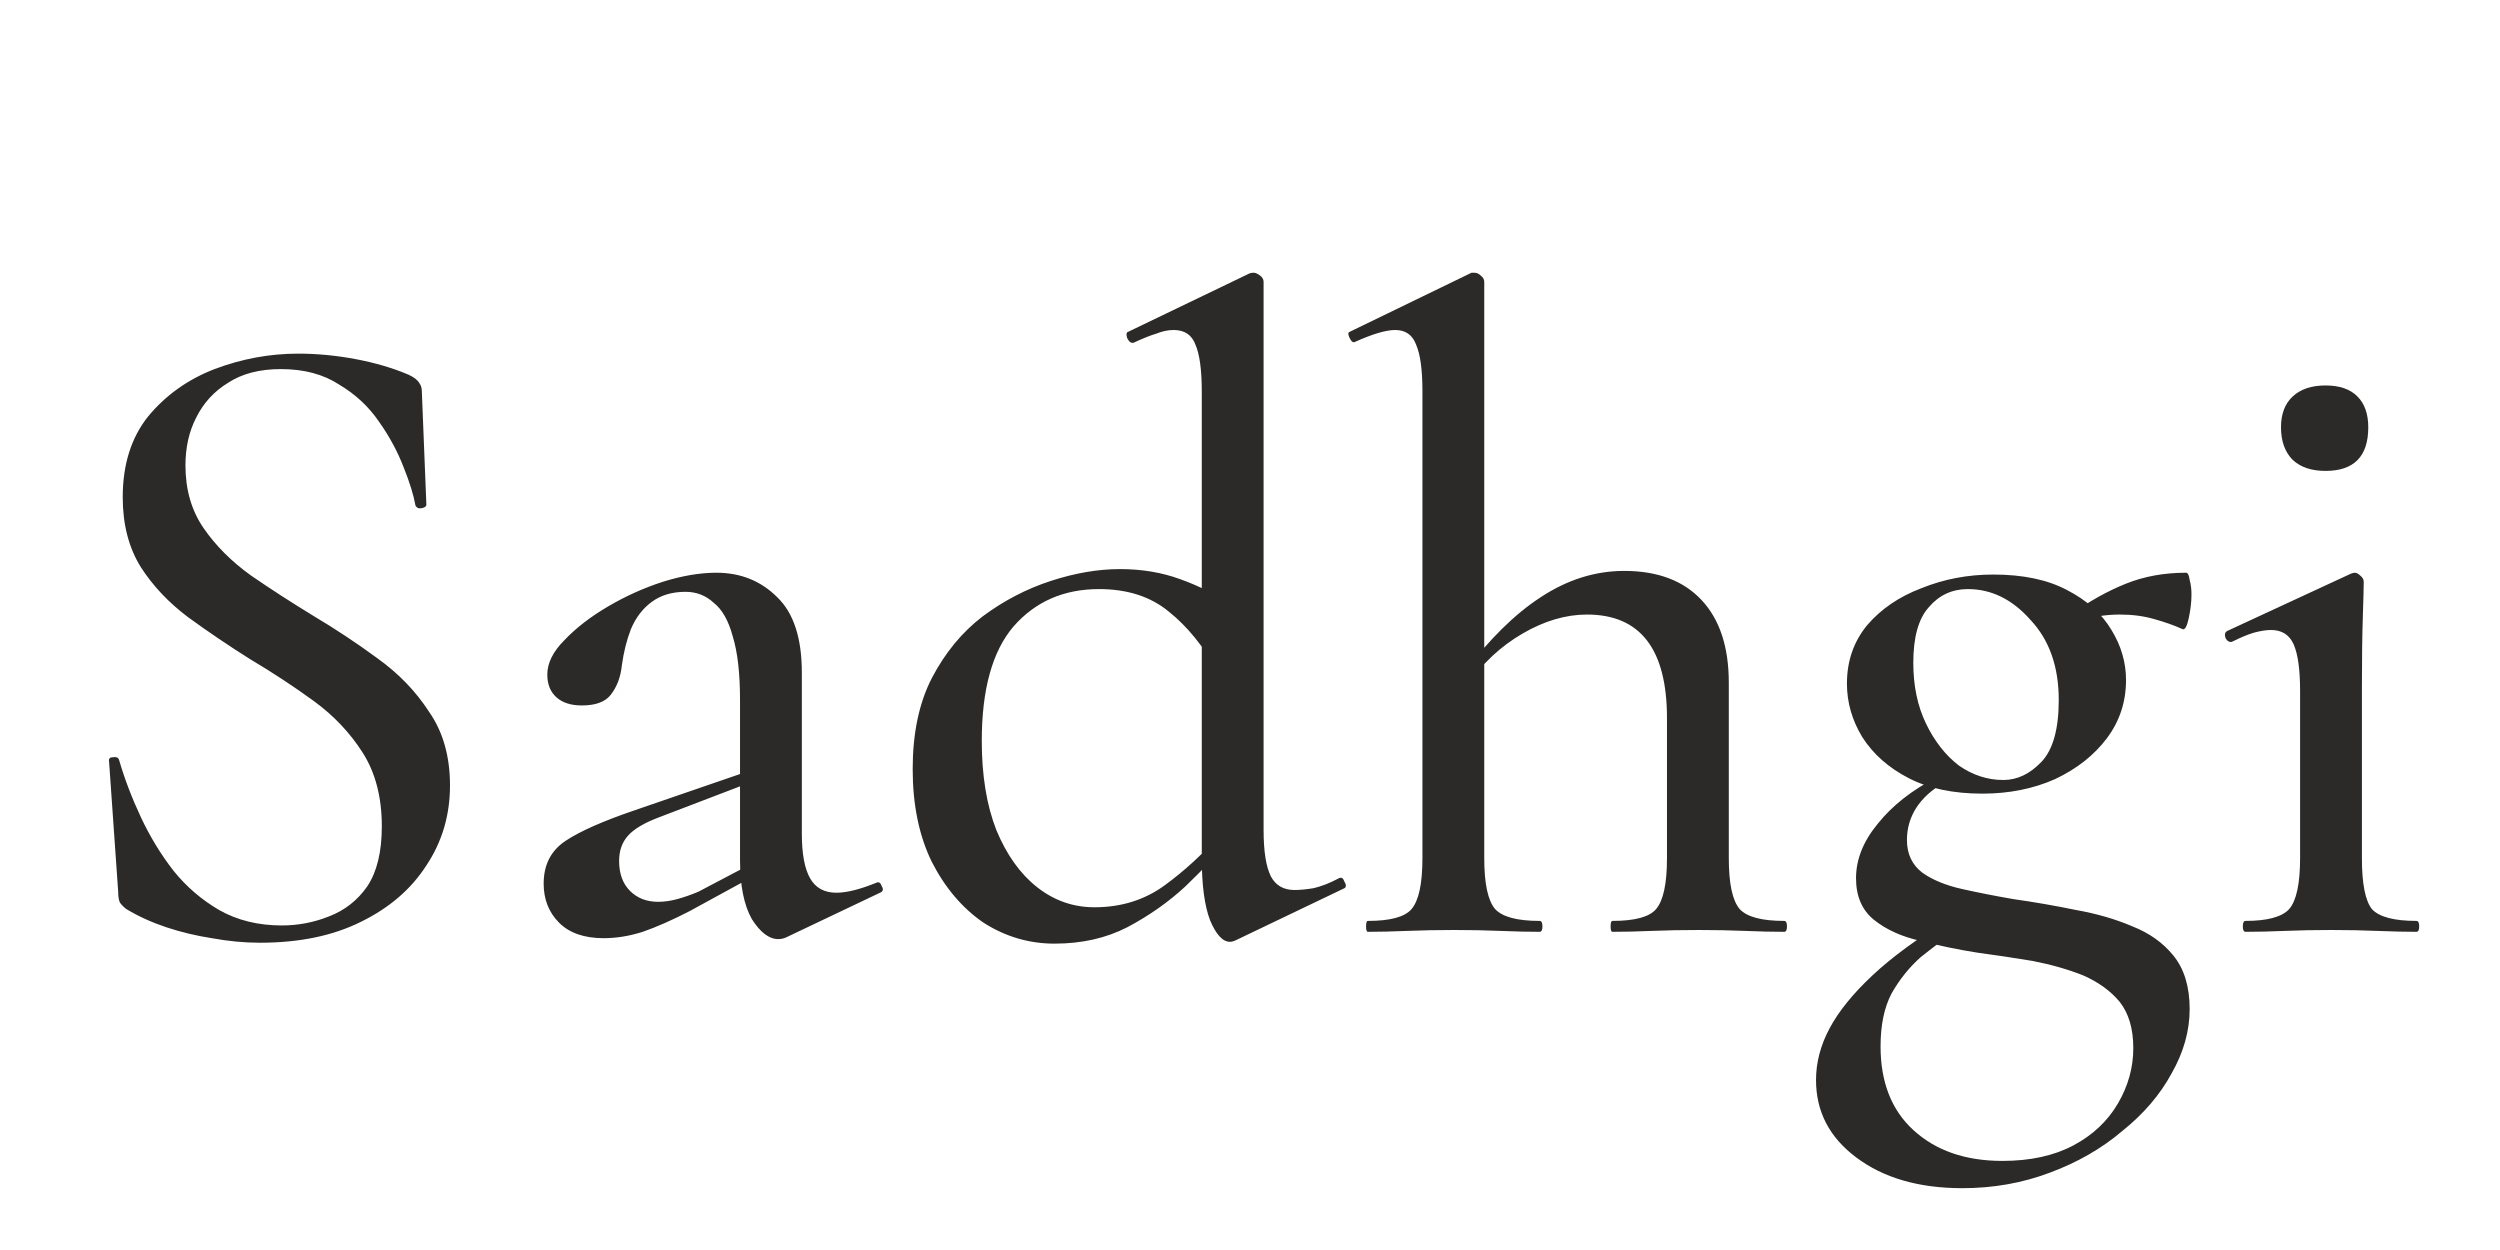 <svg xmlns="http://www.w3.org/2000/svg" fill="none" viewBox="0 0 110 55" height="55" width="110">
<path fill="#2C2A28" d="M8.16 20.48C8.16 21.547 8.427 22.467 8.96 23.24C9.493 24.013 10.187 24.707 11.04 25.32C11.893 25.907 12.8 26.493 13.76 27.08C14.747 27.667 15.693 28.293 16.6 28.96C17.533 29.627 18.293 30.413 18.88 31.32C19.493 32.2 19.8 33.28 19.8 34.56C19.8 35.867 19.453 37.04 18.76 38.08C18.093 39.12 17.133 39.947 15.88 40.56C14.653 41.173 13.173 41.48 11.44 41.48C10.747 41.48 10.04 41.413 9.32 41.28C8.627 41.173 7.96 41.013 7.32 40.8C6.68 40.587 6.093 40.32 5.56 40C5.453 39.92 5.36 39.827 5.28 39.72C5.227 39.613 5.2 39.453 5.2 39.24L4.8 33.52C4.773 33.387 4.827 33.32 4.96 33.32C5.12 33.293 5.213 33.333 5.24 33.44C5.48 34.267 5.8 35.107 6.2 35.96C6.6 36.813 7.08 37.6 7.64 38.32C8.2 39.013 8.867 39.587 9.64 40.04C10.44 40.493 11.36 40.72 12.4 40.72C13.12 40.72 13.813 40.587 14.48 40.32C15.173 40.053 15.733 39.613 16.16 39C16.587 38.36 16.8 37.48 16.8 36.36C16.8 35.08 16.52 34 15.96 33.12C15.4 32.24 14.68 31.48 13.8 30.84C12.92 30.2 11.987 29.587 11 29C10.067 28.413 9.16 27.8 8.28 27.16C7.427 26.52 6.733 25.787 6.2 24.96C5.667 24.107 5.4 23.08 5.4 21.88C5.4 20.44 5.773 19.253 6.52 18.32C7.293 17.387 8.267 16.693 9.44 16.24C10.64 15.787 11.867 15.56 13.12 15.56C13.947 15.56 14.787 15.64 15.64 15.8C16.493 15.96 17.267 16.187 17.96 16.48C18.2 16.587 18.36 16.707 18.44 16.84C18.52 16.947 18.56 17.067 18.56 17.2L18.76 22.2C18.76 22.28 18.693 22.333 18.56 22.36C18.427 22.387 18.333 22.347 18.28 22.24C18.2 21.787 18.027 21.227 17.76 20.56C17.493 19.867 17.133 19.2 16.68 18.56C16.227 17.893 15.64 17.347 14.92 16.92C14.227 16.467 13.373 16.24 12.36 16.24C11.427 16.24 10.653 16.44 10.04 16.84C9.427 17.213 8.96 17.72 8.64 18.36C8.32 18.973 8.16 19.68 8.16 20.48ZM34.601 41.24C34.494 41.293 34.374 41.32 34.241 41.32C33.841 41.32 33.454 41.027 33.081 40.44C32.734 39.827 32.561 38.96 32.561 37.84V30.8C32.561 29.627 32.454 28.693 32.241 28C32.054 27.307 31.774 26.813 31.401 26.52C31.054 26.2 30.641 26.04 30.161 26.04C29.574 26.04 29.081 26.187 28.681 26.48C28.281 26.773 27.974 27.173 27.761 27.68C27.574 28.16 27.441 28.693 27.361 29.28C27.308 29.787 27.148 30.213 26.881 30.56C26.641 30.88 26.214 31.04 25.601 31.04C25.121 31.04 24.748 30.92 24.481 30.68C24.214 30.44 24.081 30.107 24.081 29.68C24.081 29.173 24.334 28.667 24.841 28.16C25.348 27.627 25.988 27.133 26.761 26.68C27.534 26.227 28.334 25.867 29.161 25.6C30.014 25.333 30.801 25.2 31.521 25.2C32.588 25.2 33.481 25.56 34.201 26.28C34.921 26.973 35.281 28.08 35.281 29.6V36.68C35.281 37.56 35.401 38.213 35.641 38.64C35.881 39.067 36.268 39.28 36.801 39.28C37.254 39.28 37.841 39.133 38.561 38.84C38.668 38.787 38.748 38.84 38.801 39C38.881 39.133 38.854 39.227 38.721 39.28L34.601 41.24ZM26.561 41.28C25.708 41.28 25.054 41.053 24.601 40.6C24.148 40.147 23.921 39.573 23.921 38.88C23.921 38.053 24.241 37.427 24.881 37C25.521 36.573 26.548 36.12 27.961 35.64L32.961 33.92L33.081 34.4L29.001 35.96C28.361 36.2 27.908 36.467 27.641 36.76C27.374 37.053 27.241 37.427 27.241 37.88C27.241 38.44 27.401 38.88 27.721 39.2C28.041 39.52 28.454 39.68 28.961 39.68C29.228 39.68 29.508 39.64 29.801 39.56C30.094 39.48 30.401 39.373 30.721 39.24L33.761 37.64L33.801 38.2L30.361 40.08C29.588 40.48 28.894 40.787 28.281 41C27.694 41.187 27.121 41.28 26.561 41.28ZM46.398 41.52C45.278 41.52 44.238 41.213 43.278 40.6C42.344 39.96 41.584 39.067 40.998 37.92C40.438 36.773 40.158 35.413 40.158 33.84C40.158 32.267 40.438 30.933 40.998 29.84C41.584 28.72 42.331 27.813 43.238 27.12C44.171 26.427 45.171 25.907 46.238 25.56C47.304 25.213 48.318 25.04 49.278 25.04C50.238 25.04 51.118 25.187 51.918 25.48C52.745 25.773 53.505 26.16 54.198 26.64L53.558 29.52C52.944 28.427 52.238 27.56 51.438 26.92C50.638 26.253 49.611 25.92 48.358 25.92C46.811 25.92 45.558 26.467 44.598 27.56C43.664 28.653 43.198 30.333 43.198 32.6C43.198 34.12 43.411 35.427 43.838 36.52C44.291 37.613 44.891 38.453 45.638 39.04C46.385 39.627 47.224 39.92 48.158 39.92C49.331 39.92 50.358 39.6 51.238 38.96C52.118 38.32 52.958 37.547 53.758 36.64L54.118 36.96C53.558 37.6 52.904 38.28 52.158 39C51.411 39.693 50.558 40.293 49.598 40.8C48.664 41.28 47.598 41.52 46.398 41.52ZM55.598 12.4V36.52C55.598 37.453 55.705 38.133 55.918 38.56C56.131 38.96 56.478 39.16 56.958 39.16C57.198 39.16 57.478 39.133 57.798 39.08C58.145 39 58.518 38.853 58.918 38.64C59.025 38.587 59.105 38.64 59.158 38.8C59.238 38.933 59.238 39.027 59.158 39.08L54.398 41.36C54.291 41.413 54.198 41.44 54.118 41.44C53.798 41.44 53.505 41.12 53.238 40.48C52.998 39.84 52.878 38.933 52.878 37.76V17.24C52.878 16.28 52.785 15.587 52.598 15.16C52.438 14.733 52.118 14.52 51.638 14.52C51.398 14.52 51.145 14.573 50.878 14.68C50.611 14.76 50.278 14.893 49.878 15.08C49.771 15.107 49.678 15.04 49.598 14.88C49.544 14.72 49.558 14.627 49.638 14.6L54.958 12.04C55.011 12.013 55.078 12 55.158 12C55.238 12 55.331 12.04 55.438 12.12C55.544 12.2 55.598 12.293 55.598 12.4ZM60.187 41C60.133 41 60.107 40.92 60.107 40.76C60.107 40.6 60.133 40.52 60.187 40.52C61.173 40.52 61.813 40.347 62.107 40C62.427 39.627 62.587 38.88 62.587 37.76V17.2C62.587 16.267 62.493 15.587 62.307 15.16C62.147 14.733 61.84 14.52 61.387 14.52C60.987 14.52 60.4 14.693 59.627 15.04C59.547 15.093 59.467 15.04 59.387 14.88C59.307 14.72 59.307 14.627 59.387 14.6L64.747 12C64.773 12 64.787 12 64.787 12C64.813 12 64.84 12 64.867 12C64.973 12 65.067 12.04 65.147 12.12C65.253 12.2 65.307 12.293 65.307 12.4V37.76C65.307 38.88 65.467 39.627 65.787 40C66.107 40.347 66.76 40.52 67.747 40.52C67.827 40.52 67.867 40.6 67.867 40.76C67.867 40.92 67.827 41 67.747 41C67.24 41 66.667 40.987 66.027 40.96C65.387 40.933 64.707 40.92 63.987 40.92C63.267 40.92 62.573 40.933 61.907 40.96C61.267 40.987 60.693 41 60.187 41ZM70.947 41C70.893 41 70.867 40.92 70.867 40.76C70.867 40.6 70.893 40.52 70.947 40.52C71.933 40.52 72.573 40.347 72.867 40C73.187 39.627 73.347 38.88 73.347 37.76V31.6C73.347 28.56 72.173 27.04 69.827 27.04C68.893 27.04 67.947 27.32 66.987 27.88C66.027 28.44 65.227 29.187 64.587 30.12L64.387 29.64C65.507 28.147 66.64 27.027 67.787 26.28C68.96 25.507 70.187 25.12 71.467 25.12C72.933 25.12 74.067 25.547 74.867 26.4C75.667 27.253 76.067 28.467 76.067 30.04V37.76C76.067 38.88 76.227 39.627 76.547 40C76.867 40.347 77.52 40.52 78.507 40.52C78.587 40.52 78.627 40.6 78.627 40.76C78.627 40.92 78.587 41 78.507 41C78 41 77.427 40.987 76.787 40.96C76.147 40.933 75.467 40.92 74.747 40.92C74.027 40.92 73.333 40.933 72.667 40.96C72.027 40.987 71.453 41 70.947 41ZM86.345 52.28C84.425 52.28 82.865 51.827 81.665 50.92C80.491 50.04 79.905 48.907 79.905 47.52C79.905 46.747 80.105 45.987 80.505 45.24C80.905 44.493 81.531 43.72 82.385 42.92C83.238 42.12 84.345 41.307 85.705 40.48L86.105 40.92C85.571 41.293 85.038 41.693 84.505 42.12C83.998 42.573 83.571 43.107 83.225 43.72C82.905 44.333 82.745 45.107 82.745 46.04C82.745 47.613 83.225 48.84 84.185 49.72C85.171 50.627 86.478 51.08 88.105 51.08C89.331 51.08 90.371 50.853 91.225 50.4C92.078 49.947 92.731 49.333 93.185 48.56C93.638 47.787 93.865 46.973 93.865 46.12C93.865 45.267 93.665 44.587 93.265 44.08C92.865 43.6 92.331 43.213 91.665 42.92C90.998 42.653 90.251 42.44 89.425 42.28C88.625 42.147 87.825 42.027 87.025 41.92C86.171 41.787 85.331 41.613 84.505 41.4C83.678 41.213 82.998 40.907 82.465 40.48C81.931 40.053 81.665 39.44 81.665 38.64C81.665 37.813 81.985 37.013 82.625 36.24C83.265 35.44 84.131 34.76 85.225 34.2L85.545 34.44C85.011 34.733 84.598 35.107 84.305 35.56C84.038 35.987 83.905 36.453 83.905 36.96C83.905 37.573 84.131 38.053 84.585 38.4C85.038 38.72 85.625 38.96 86.345 39.12C87.065 39.28 87.811 39.427 88.585 39.56C89.518 39.693 90.438 39.853 91.345 40.04C92.251 40.2 93.078 40.44 93.825 40.76C94.571 41.053 95.171 41.48 95.625 42.04C96.105 42.627 96.345 43.413 96.345 44.4C96.345 45.36 96.078 46.307 95.545 47.24C95.038 48.173 94.318 49.013 93.385 49.76C92.478 50.533 91.411 51.147 90.185 51.6C88.985 52.053 87.705 52.28 86.345 52.28ZM87.225 34.92C85.945 34.92 84.865 34.693 83.985 34.24C83.105 33.787 82.425 33.187 81.945 32.44C81.491 31.693 81.265 30.907 81.265 30.08C81.265 29.093 81.558 28.24 82.145 27.52C82.758 26.8 83.558 26.253 84.545 25.88C85.531 25.48 86.585 25.28 87.705 25.28C89.011 25.28 90.091 25.507 90.945 25.96C91.825 26.413 92.478 27 92.905 27.72C93.331 28.413 93.545 29.147 93.545 29.92C93.545 30.88 93.265 31.733 92.705 32.48C92.145 33.227 91.385 33.827 90.425 34.28C89.465 34.707 88.398 34.92 87.225 34.92ZM88.145 34.32C88.758 34.32 89.318 34.053 89.825 33.52C90.331 32.987 90.585 32.08 90.585 30.8C90.585 29.333 90.171 28.16 89.345 27.28C88.545 26.373 87.625 25.92 86.585 25.92C85.891 25.92 85.318 26.187 84.865 26.72C84.411 27.227 84.185 28.04 84.185 29.16C84.185 30.173 84.371 31.067 84.745 31.84C85.118 32.613 85.598 33.227 86.185 33.68C86.798 34.107 87.451 34.32 88.145 34.32ZM91.065 28.36L91.105 27.04C91.931 26.453 92.745 26 93.545 25.68C94.345 25.36 95.225 25.2 96.185 25.2C96.265 25.2 96.318 25.307 96.345 25.52C96.398 25.707 96.425 25.92 96.425 26.16C96.425 26.48 96.385 26.827 96.305 27.2C96.225 27.573 96.131 27.733 96.025 27.68C95.678 27.52 95.265 27.373 94.785 27.24C94.331 27.107 93.825 27.04 93.265 27.04C92.945 27.04 92.625 27.067 92.305 27.12C92.011 27.173 91.705 27.253 91.385 27.36L91.065 28.36ZM98.804 41C98.724 41 98.684 40.92 98.684 40.76C98.684 40.6 98.724 40.52 98.804 40.52C99.764 40.52 100.404 40.347 100.724 40C101.044 39.627 101.204 38.88 101.204 37.76V30.4C101.204 29.467 101.11 28.787 100.924 28.36C100.737 27.933 100.404 27.72 99.924 27.72C99.71 27.72 99.457 27.76 99.164 27.84C98.897 27.92 98.577 28.053 98.204 28.24C98.097 28.267 98.004 28.213 97.924 28.08C97.87 27.92 97.897 27.813 98.004 27.76L103.444 25.24C103.524 25.213 103.577 25.2 103.604 25.2C103.684 25.2 103.764 25.24 103.844 25.32C103.95 25.4 104.004 25.493 104.004 25.6C104.004 25.84 103.99 26.36 103.964 27.16C103.937 27.96 103.924 29.013 103.924 30.32V37.76C103.924 38.88 104.07 39.627 104.364 40C104.684 40.347 105.337 40.52 106.324 40.52C106.404 40.52 106.444 40.6 106.444 40.76C106.444 40.92 106.404 41 106.324 41C105.844 41 105.27 40.987 104.604 40.96C103.964 40.933 103.284 40.92 102.564 40.92C101.844 40.92 101.164 40.933 100.524 40.96C99.884 40.987 99.31 41 98.804 41ZM102.324 20.72C101.71 20.72 101.23 20.56 100.884 20.24C100.537 19.893 100.364 19.413 100.364 18.8C100.364 18.213 100.537 17.76 100.884 17.44C101.23 17.12 101.71 16.96 102.324 16.96C102.937 16.96 103.404 17.12 103.724 17.44C104.044 17.76 104.204 18.213 104.204 18.8C104.204 20.08 103.577 20.72 102.324 20.72Z"></path>
</svg>
